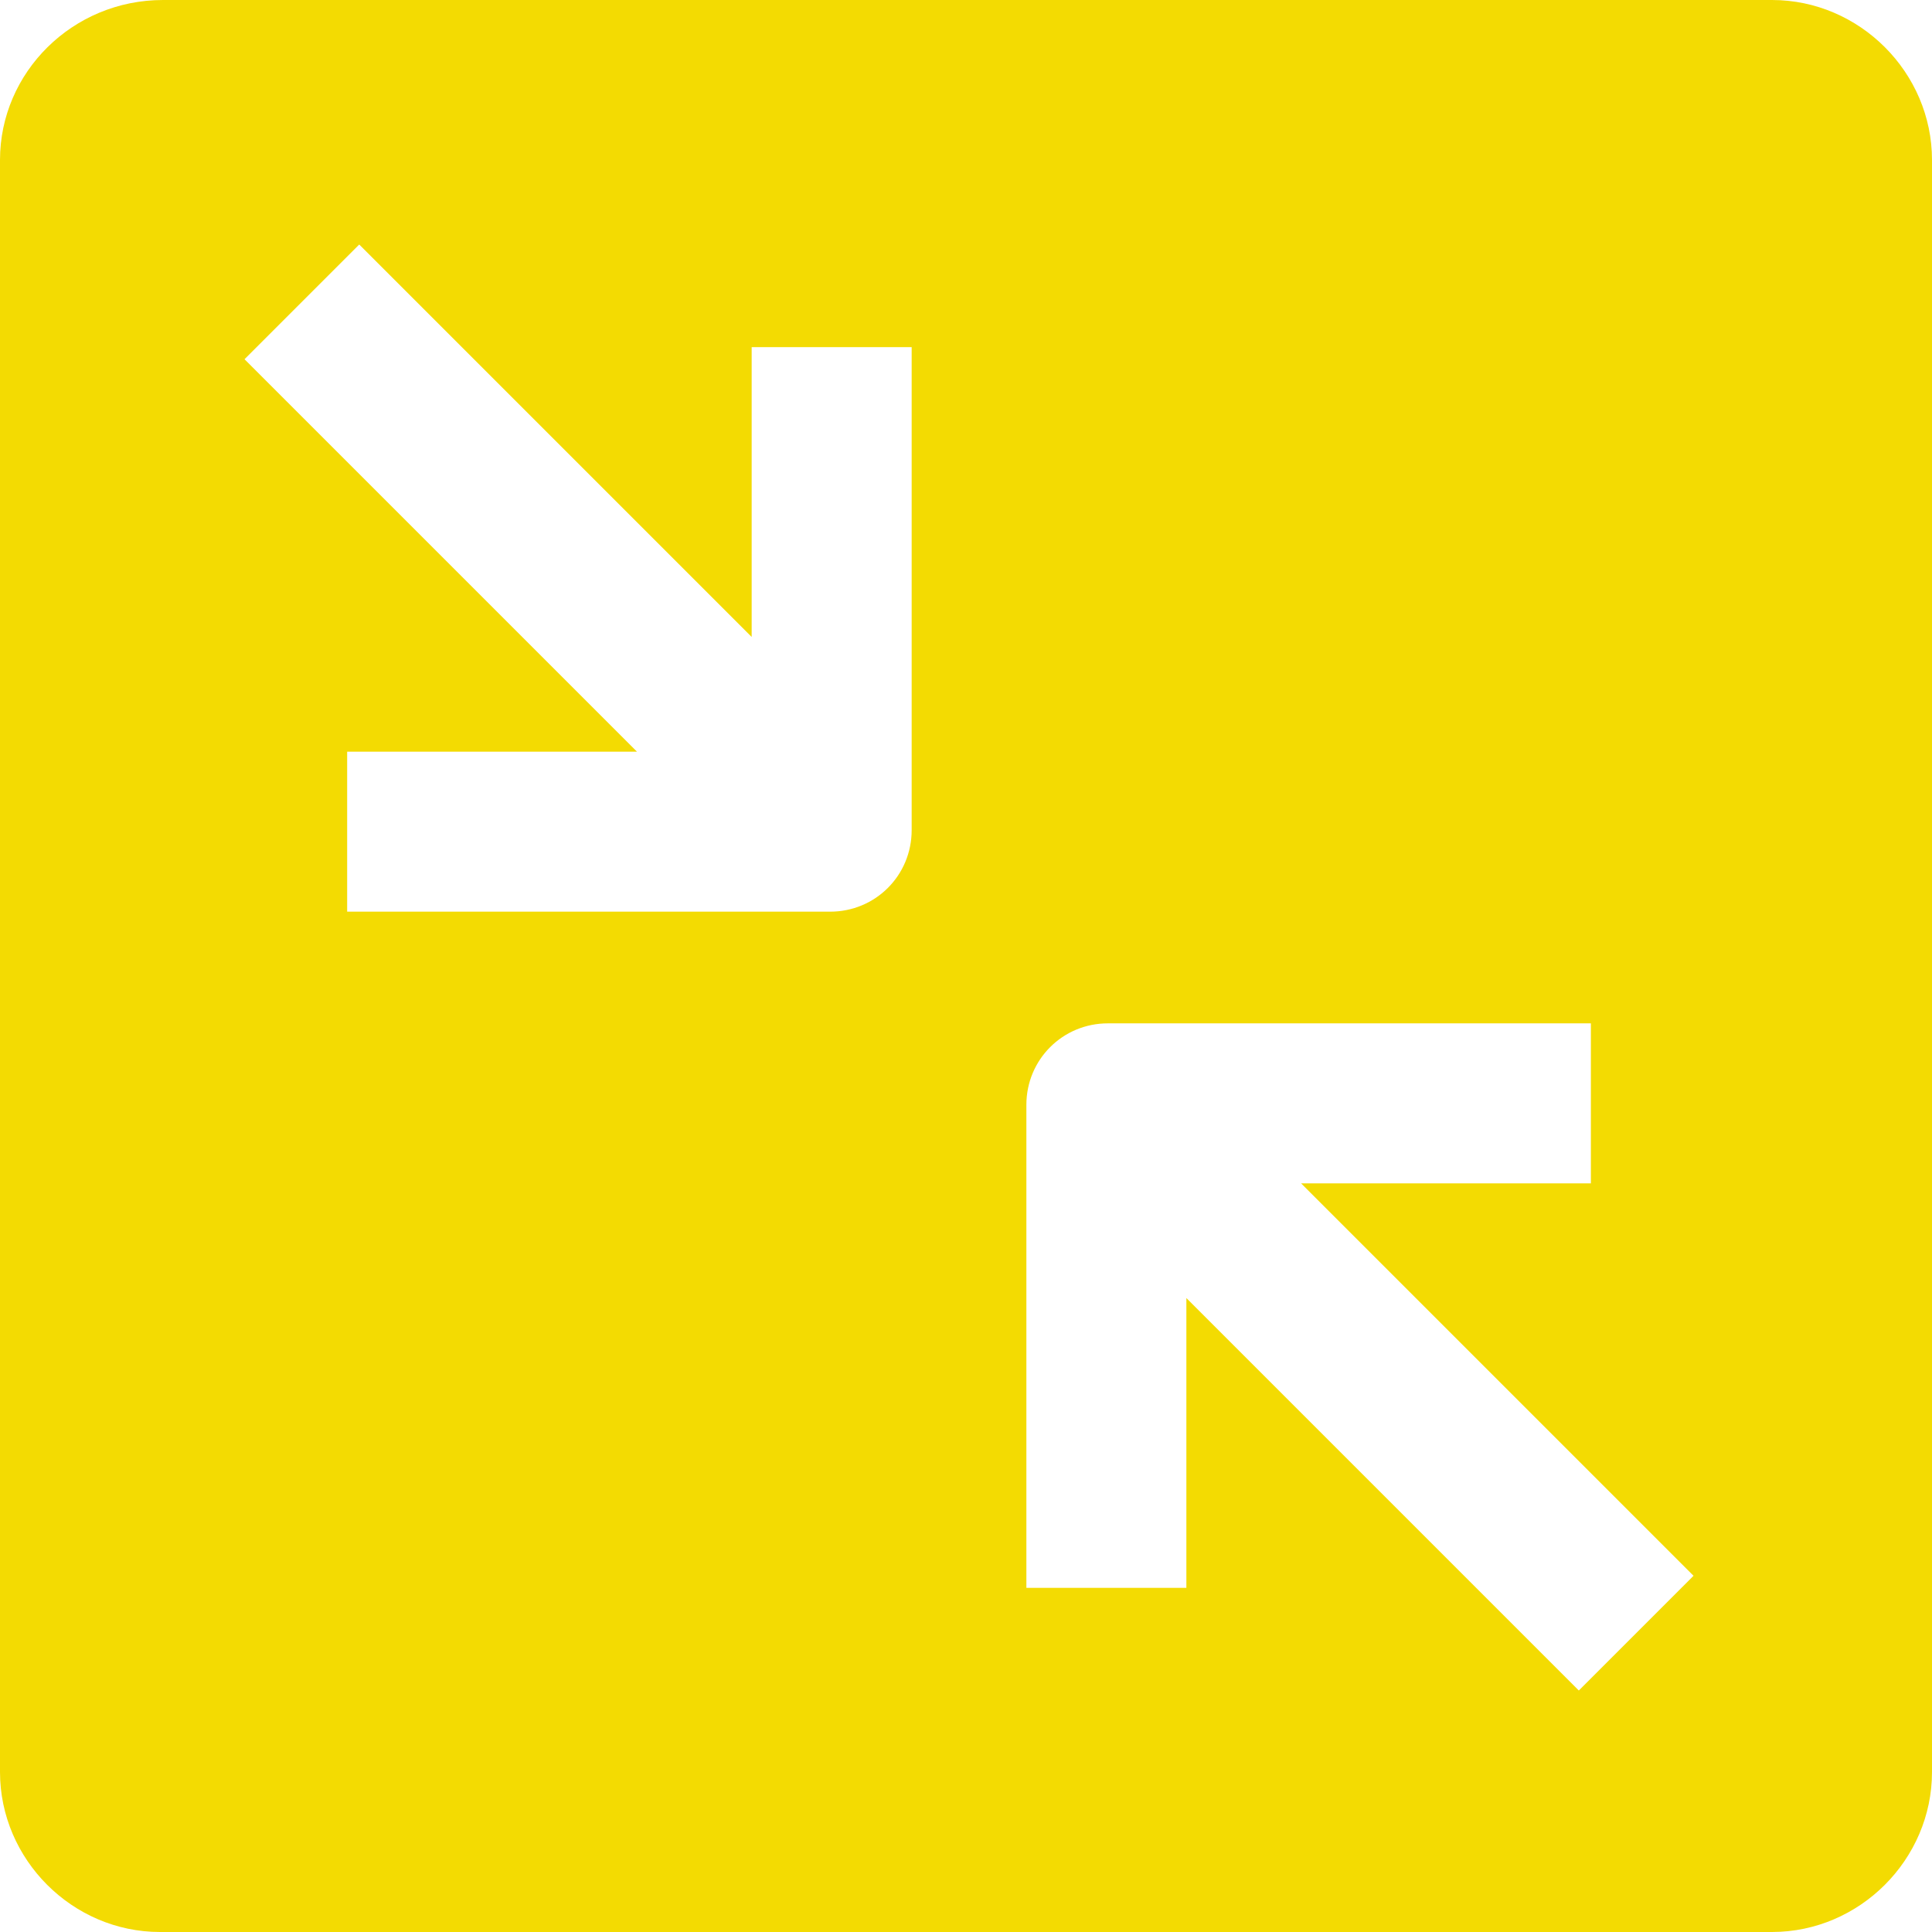 <?xml version="1.0" encoding="UTF-8"?>
<svg xmlns="http://www.w3.org/2000/svg" version="1.1" viewBox="0 0 64 64">
  <defs>
    <style>
      .cls-1 {
        fill: #f3db02;
      }
    </style>
  </defs>
  <!-- Generator: Adobe Illustrator 28.7.1, SVG Export Plug-In . SVG Version: 1.2.0 Build 142)  -->
  <g>
    <g id="Layer_1">
      <g id="Capa_1">
        <path class="cls-1" d="M58.8,0H5.4C2.4,0,0,2.4,0,5.3v53.4c0,2.9,2.4,5.3,5.3,5.3h53.4c2.9,0,5.3-2.4,5.3-5.3V5.3c0-2.9-2.4-5.3-5.3-5.3h0ZM30.2,27.5h0c0,1.5-1.2,2.7-2.7,2.7H11.5v-5.3h9.6l-13-13,3.8-3.8,13,13v-9.6h5.3v16h0ZM52.3,56l-13-13v9.6h-5.3v-16c0-1.5,1.2-2.7,2.7-2.7h16v5.3h-9.6l13,13-3.8,3.8h0Z"/>
      </g>
    </g>
  </g>
</svg>